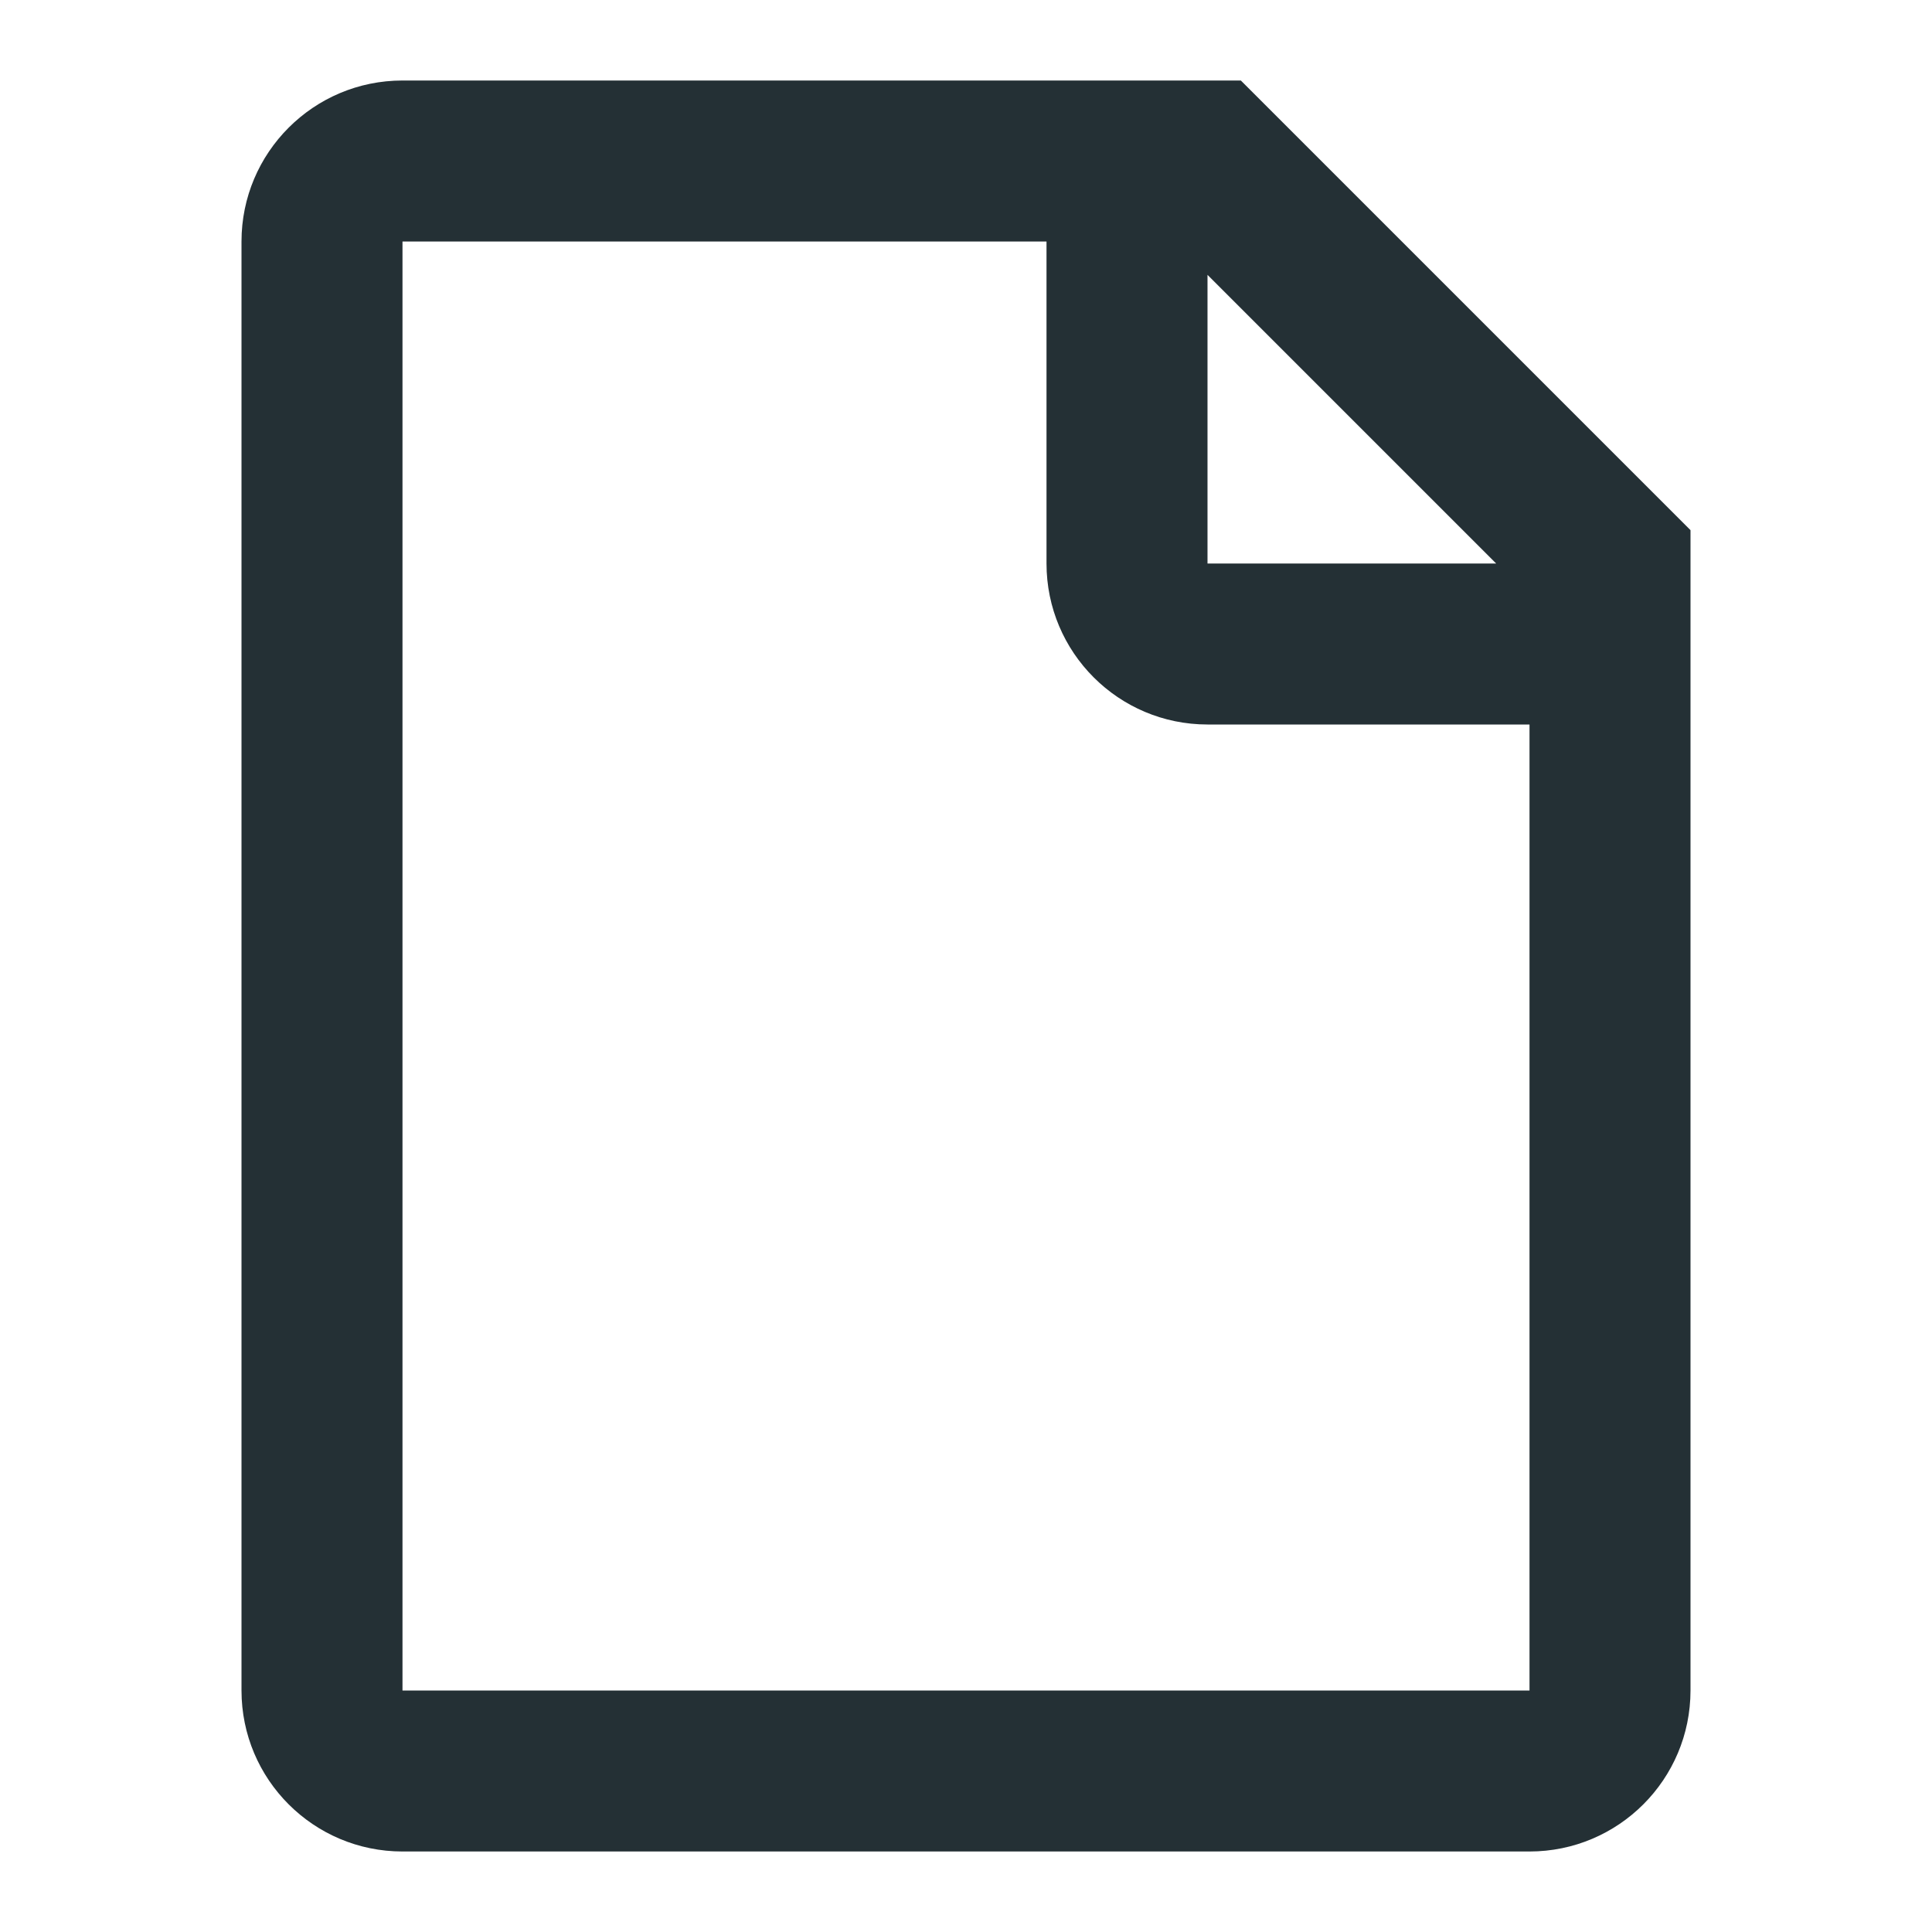 <svg width="100" height="100" viewBox="0 0 100 100" fill="none" xmlns="http://www.w3.org/2000/svg">
<path fill-rule="evenodd" clip-rule="evenodd" d="M20.833 4.167H64.226L87.5 27.441V87.5C87.5 92.102 83.769 95.833 79.167 95.833H20.833C16.231 95.833 12.5 92.102 12.5 87.5V12.5C12.5 7.898 16.231 4.167 20.833 4.167ZM54.167 12.5H20.833V87.5H79.167V37.5H62.5C57.898 37.5 54.167 33.769 54.167 29.167V12.5ZM62.5 14.226V29.167H77.441L62.5 14.226Z" fill="#243035"/>
</svg>
